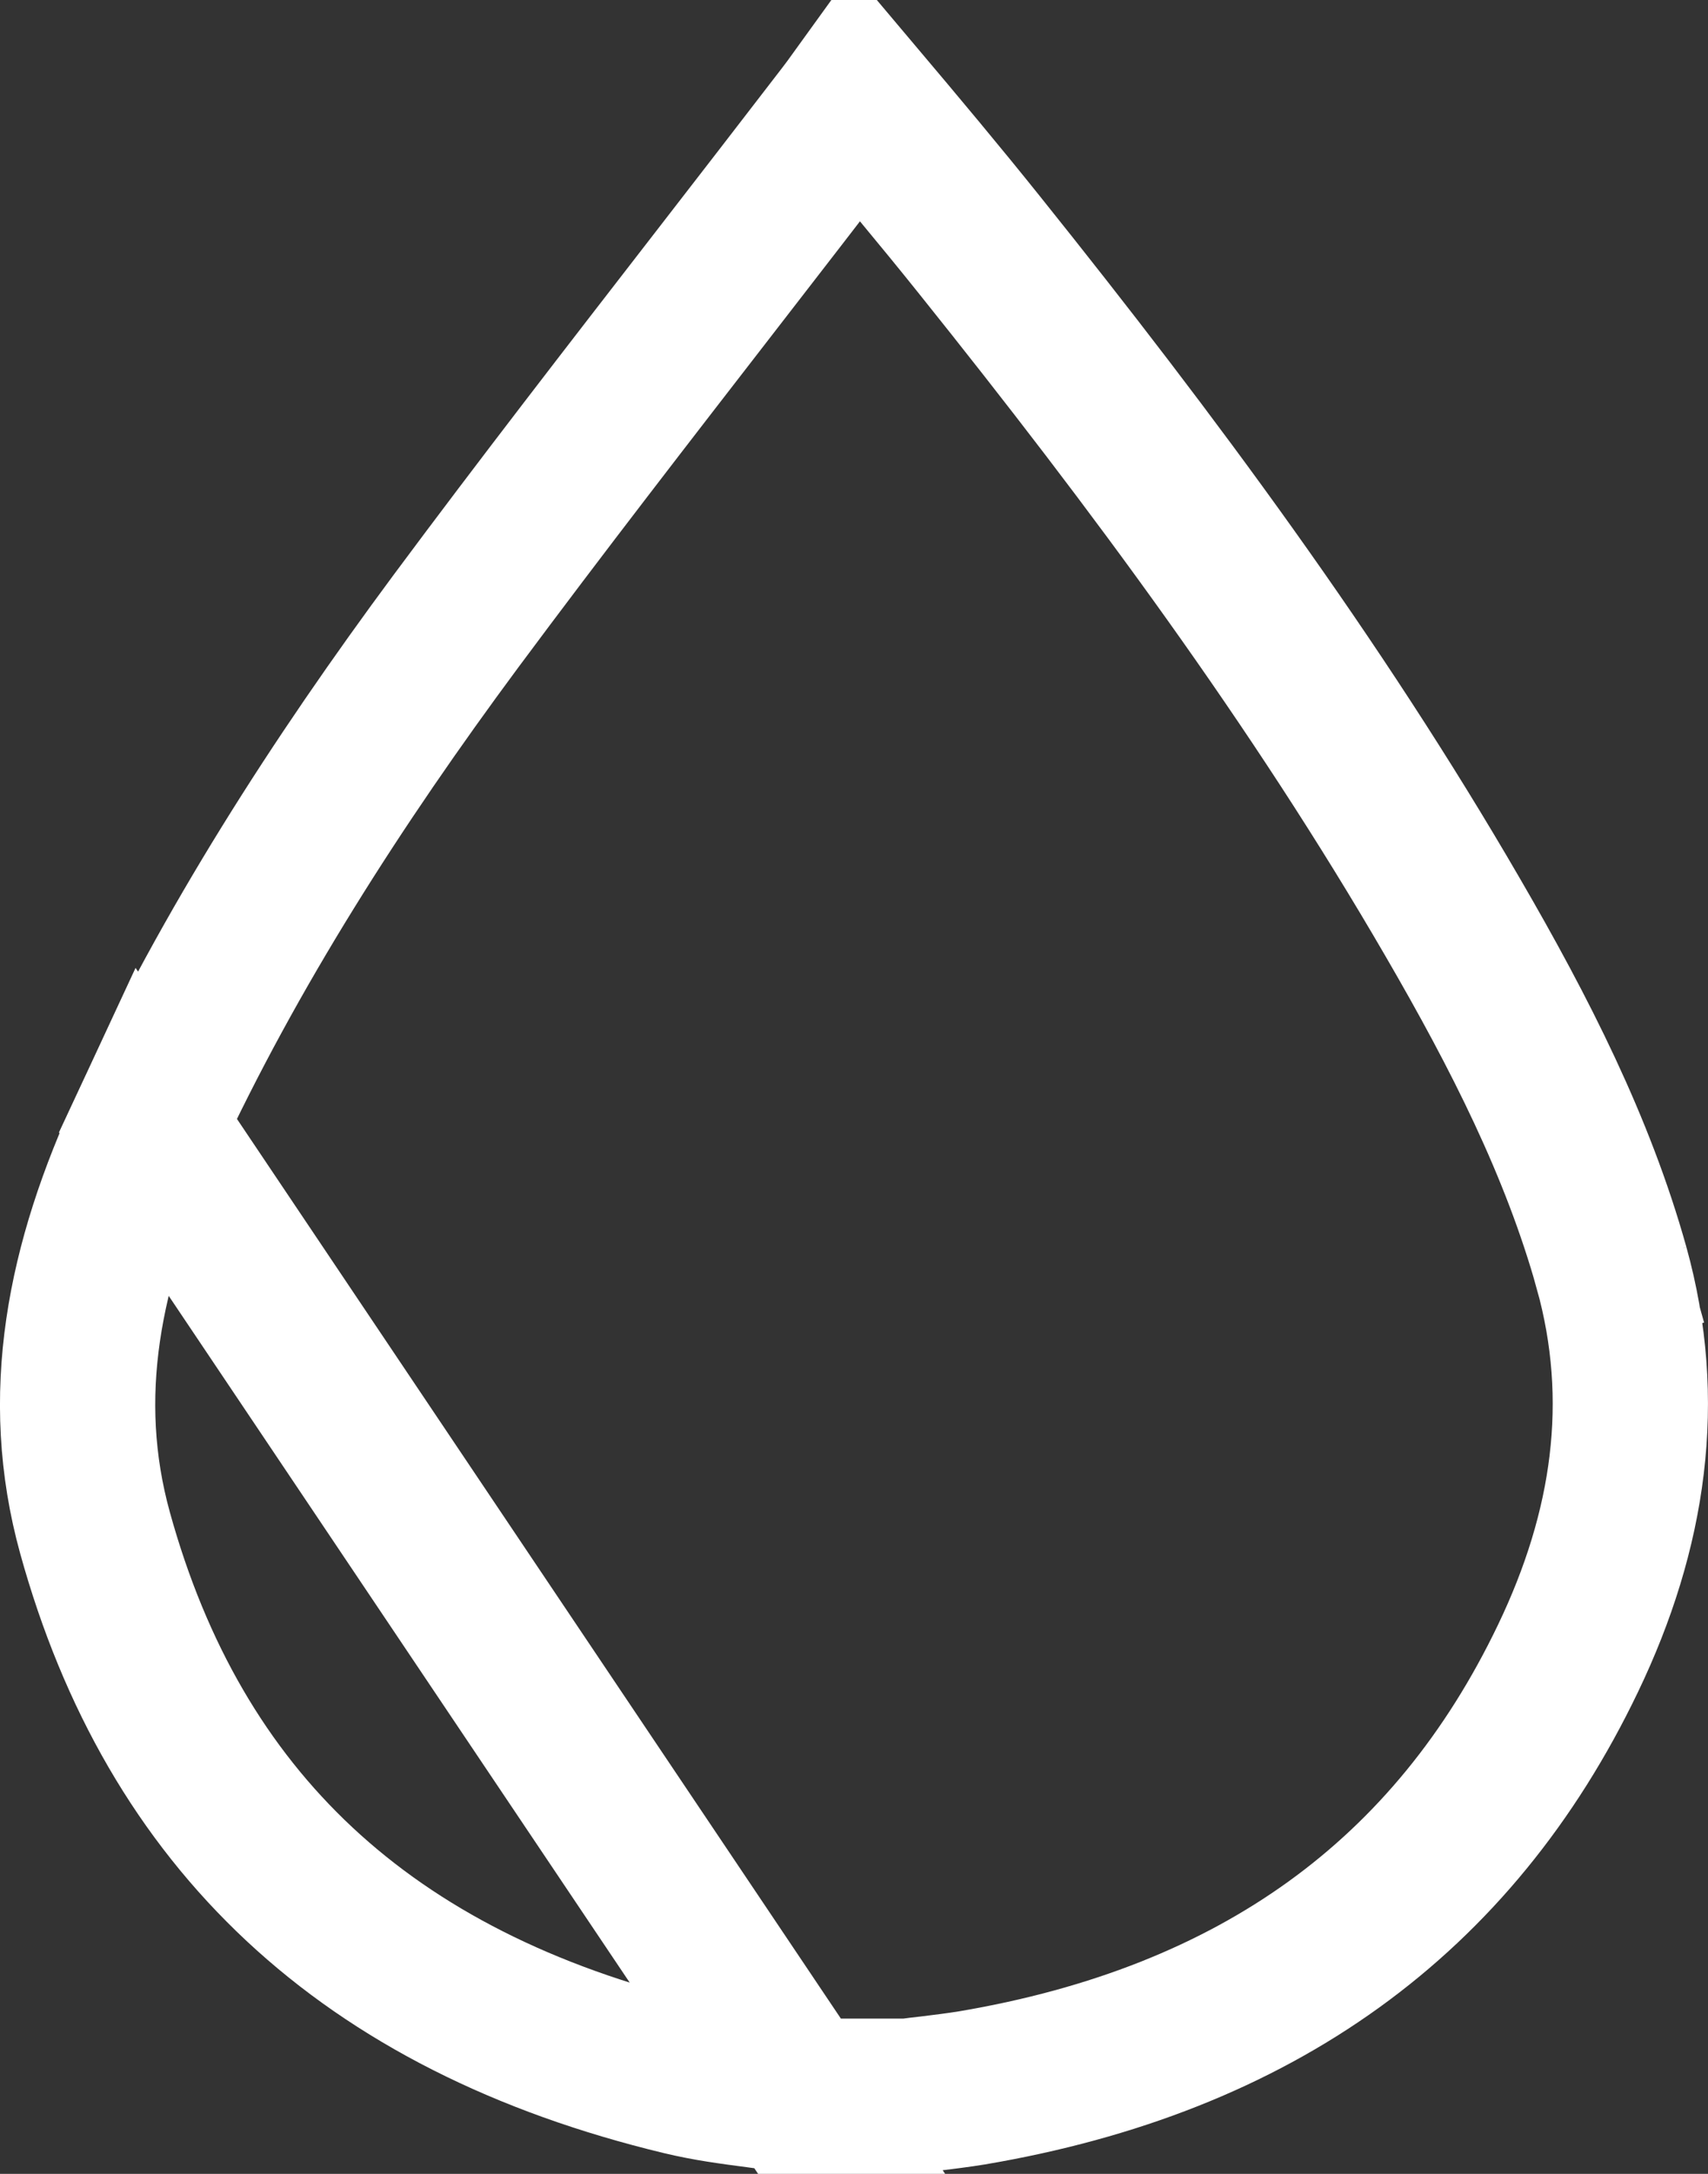 <svg width="11" height="14" viewBox="0 0 11 14" fill="none" xmlns="http://www.w3.org/2000/svg">
<rect x="0" y="0" width="11" height="14" fill="#333333" stroke="none"/>
<path d="M5.149 13.5C5.051 13.485 4.963 13.473 4.88 13.462C4.704 13.439 4.554 13.419 4.392 13.38L4.392 13.38C2.354 12.889 1.123 11.72 0.612 9.872L0.612 9.872C0.37 8.996 0.536 8.141 0.952 7.248L5.149 13.5ZM5.149 13.5H5.849C5.899 13.493 5.945 13.488 5.989 13.483C6.085 13.471 6.169 13.461 6.261 13.446C8.091 13.136 9.361 12.218 10.098 10.681L10.098 10.681C10.495 9.854 10.616 9.017 10.379 8.165L10.84 8.036L10.379 8.165C10.162 7.388 9.79 6.655 9.356 5.908L9.356 5.908C8.479 4.395 7.429 2.977 6.31 1.58L6.31 1.58C6.054 1.26 5.789 0.944 5.52 0.625C5.489 0.668 5.46 0.708 5.432 0.744L5.432 0.744C5.161 1.097 4.89 1.447 4.62 1.796C4.052 2.53 3.487 3.259 2.936 4.001C2.167 5.039 1.482 6.108 0.952 7.248L5.149 13.5Z" stroke="white"/>
</svg>
